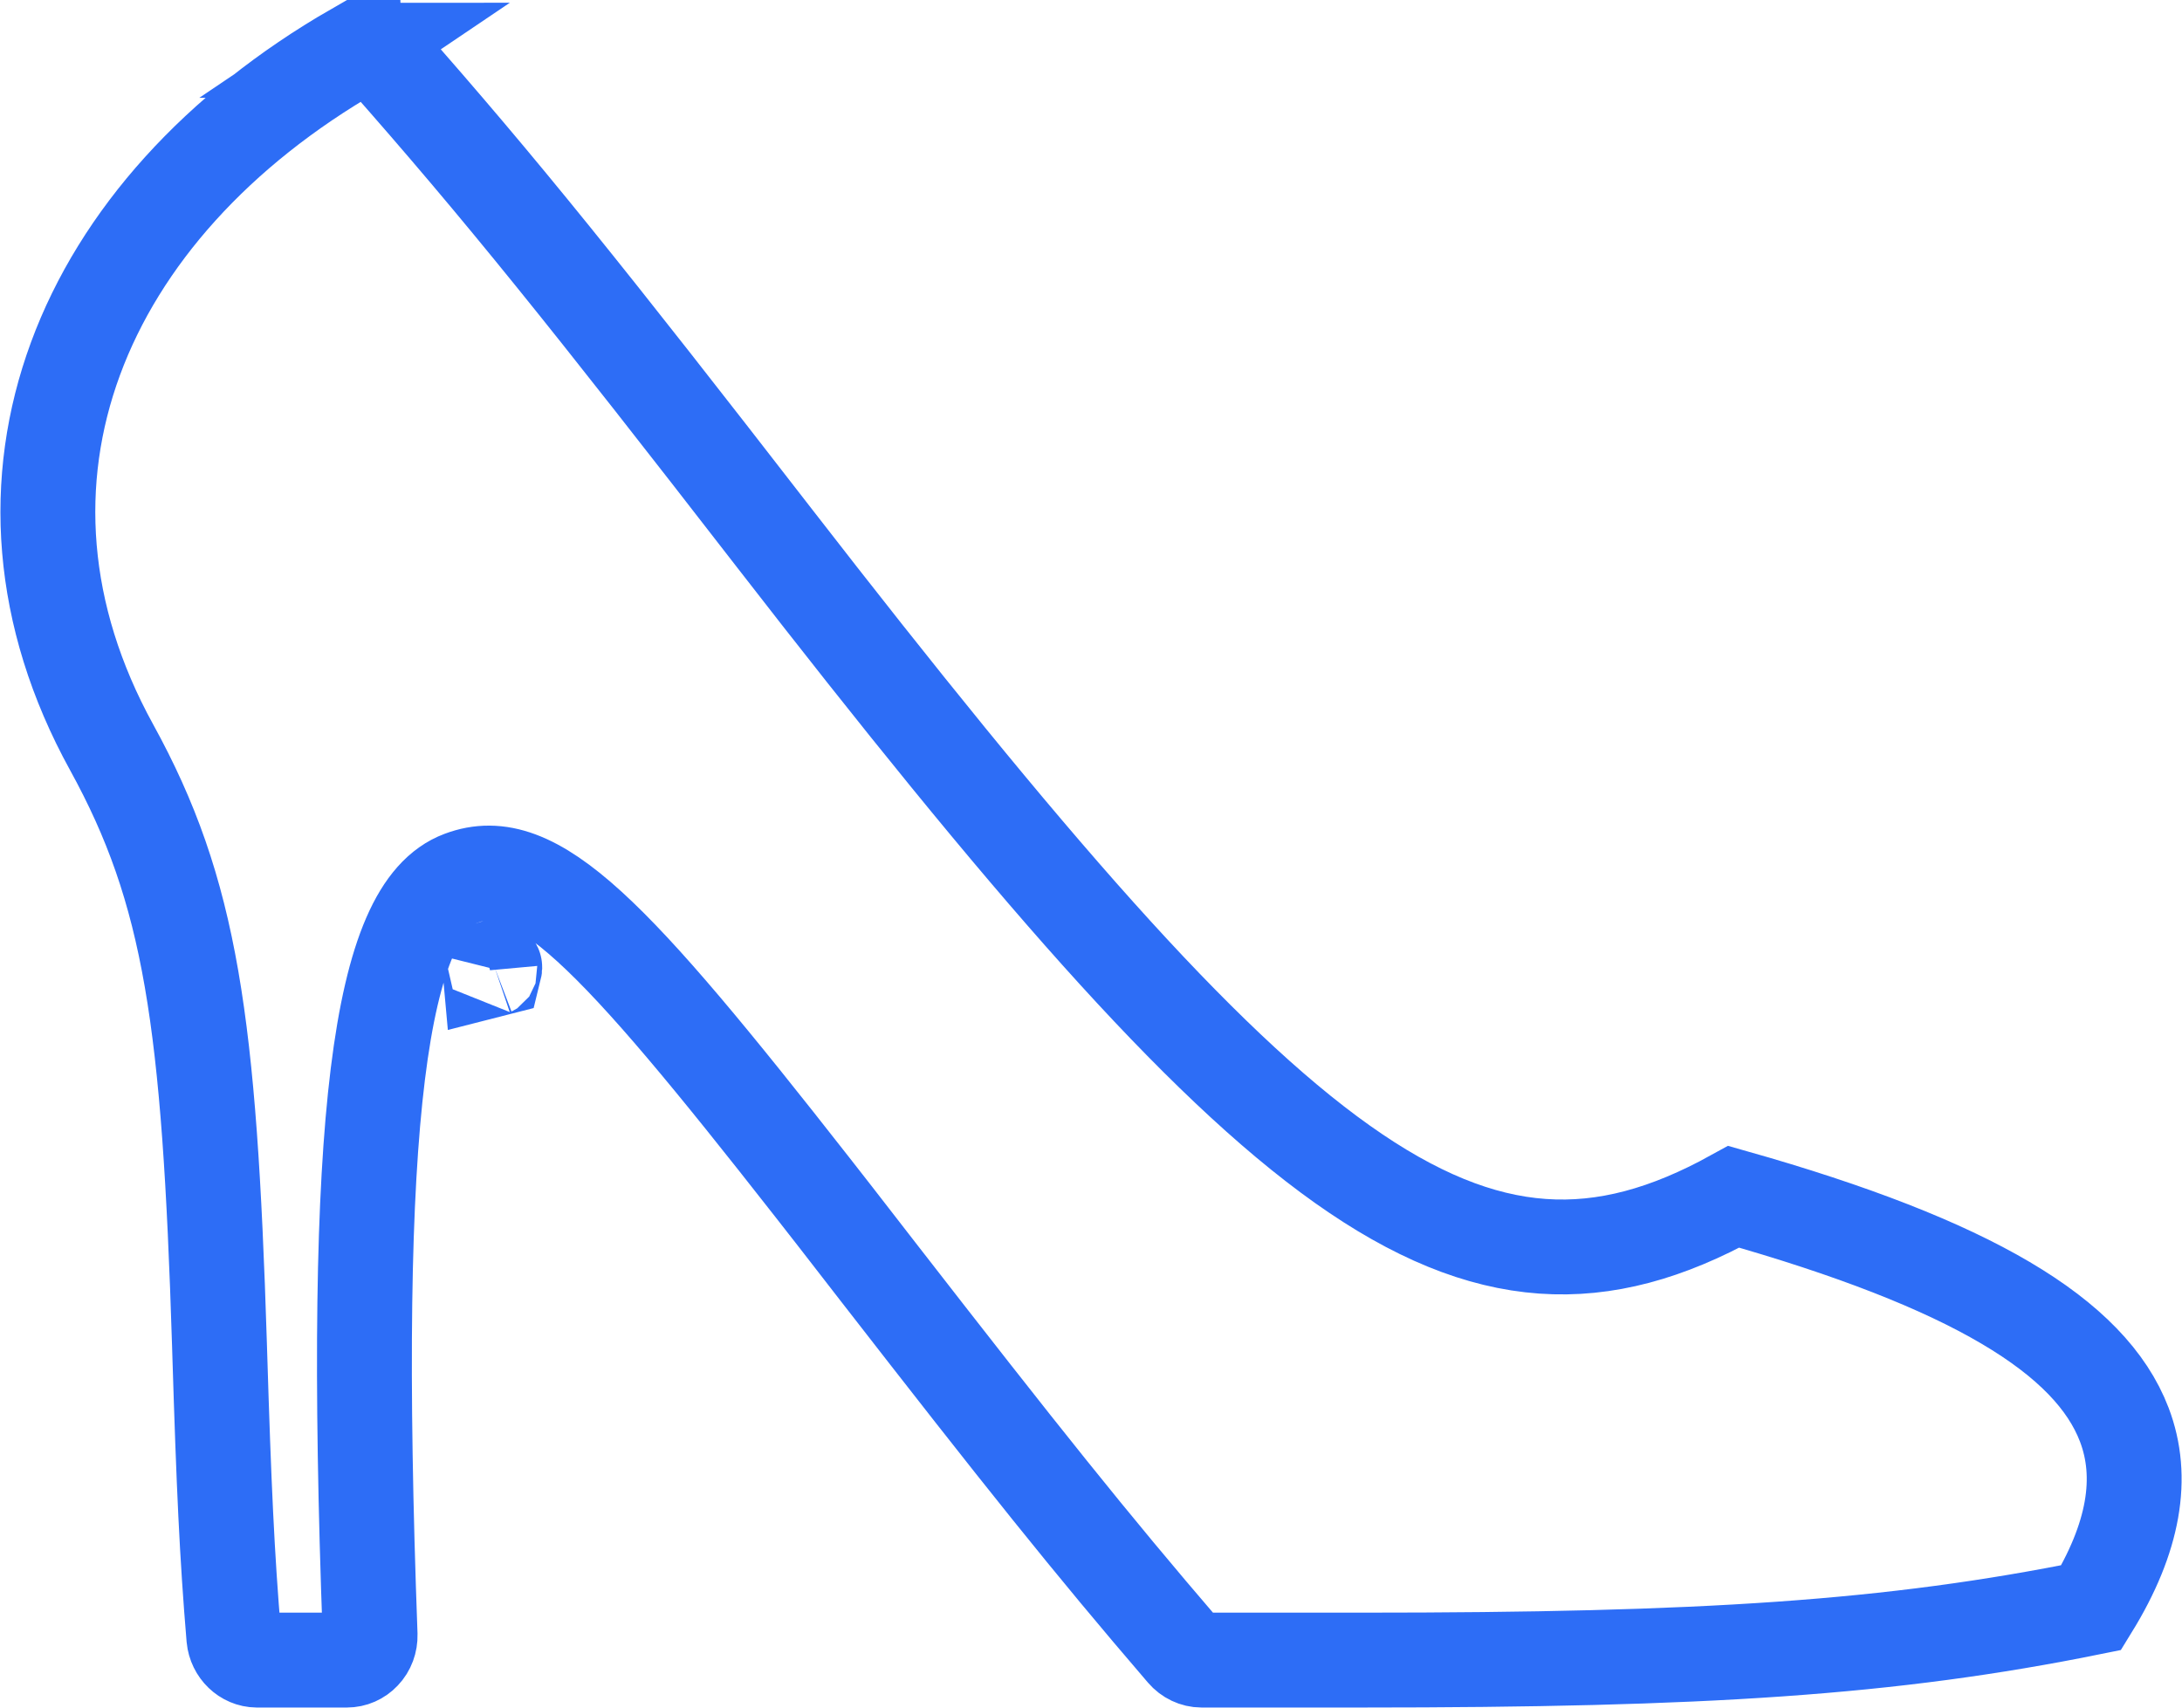 <svg xmlns="http://www.w3.org/2000/svg" xmlns:xlink="http://www.w3.org/1999/xlink" version="1.1" width="23px" height="18px" viewBox="0,0,256,200.344"><g fill="none" fill-rule="evenodd" stroke="#2d6df6" stroke-width="1" stroke-linecap="butt" stroke-linejoin="miter" stroke-miterlimit="10" stroke-dasharray="" stroke-dashoffset="0" font-family="none" font-weight="none" font-size="none" text-anchor="none" style="mix-blend-mode: normal"><g transform="translate(-0.041,-0.002) scale(11.13,11.13)"><g id="A---PyMEs"><g transform="translate(-946,-1849)" id="Pymes---&#x2705;FLOTILLA-AUTOS-X2"><g transform="translate(921,1362)" id="Group-16"><g transform="translate(25,487)" id="shoe"><path d="M3.742,0.53c-2.893,1.669 -4.101,4.553 -2.561,7.349c0.836,1.52 1.03,2.892 1.136,6.289c0.001,0.048 0.001,0.048 0.003,0.096c0.043,1.398 0.076,2.131 0.149,3.002c0.013,0.133 0.12,0.233 0.241,0.234l0.951,0c0.065,-0 0.127,-0.027 0.173,-0.076c0.048,-0.05 0.073,-0.119 0.071,-0.189c-0.2,-5.451 0.097,-7.656 0.961,-7.977c0.776,-0.293 1.594,0.567 3.698,3.254c0.122,0.155 0.122,0.155 0.243,0.311c0.126,0.162 0.228,0.293 0.452,0.583c1.509,1.943 2.236,2.855 3.225,4.006c0.048,0.056 0.116,0.088 0.185,0.088h1.689c3.609,0 5.579,-0.126 7.69,-0.553c0.454,-0.737 0.559,-1.376 0.348,-1.929c-0.356,-0.931 -1.607,-1.692 -4.116,-2.402c-2.792,1.542 -4.842,-0.144 -10.113,-6.943c-1.963,-2.534 -2.887,-3.687 -4.129,-5.092c-0.077,-0.085 -0.198,-0.105 -0.296,-0.05zM22.071,16.942c0,-0 0.001,-0 0.001,-0c-0,0 -0.001,0 -0.001,0zM18.302,12.604c0,-0 0,-0 0,-0c-0,0 -0,0 -0,0zM3.742,0.53c-0.001,0 -0.001,0.001 -0.002,0.001l0.003,-0.002c-0.001,0 -0.001,0.001 -0.002,0.001zM5.169,10.228c-0.001,-0.011 0.014,-0.02 0.048,-0.033c0.003,-0.001 0.003,0.005 -0.001,0.021z" id="Shape"></path></g></g></g></g></g></g></svg>